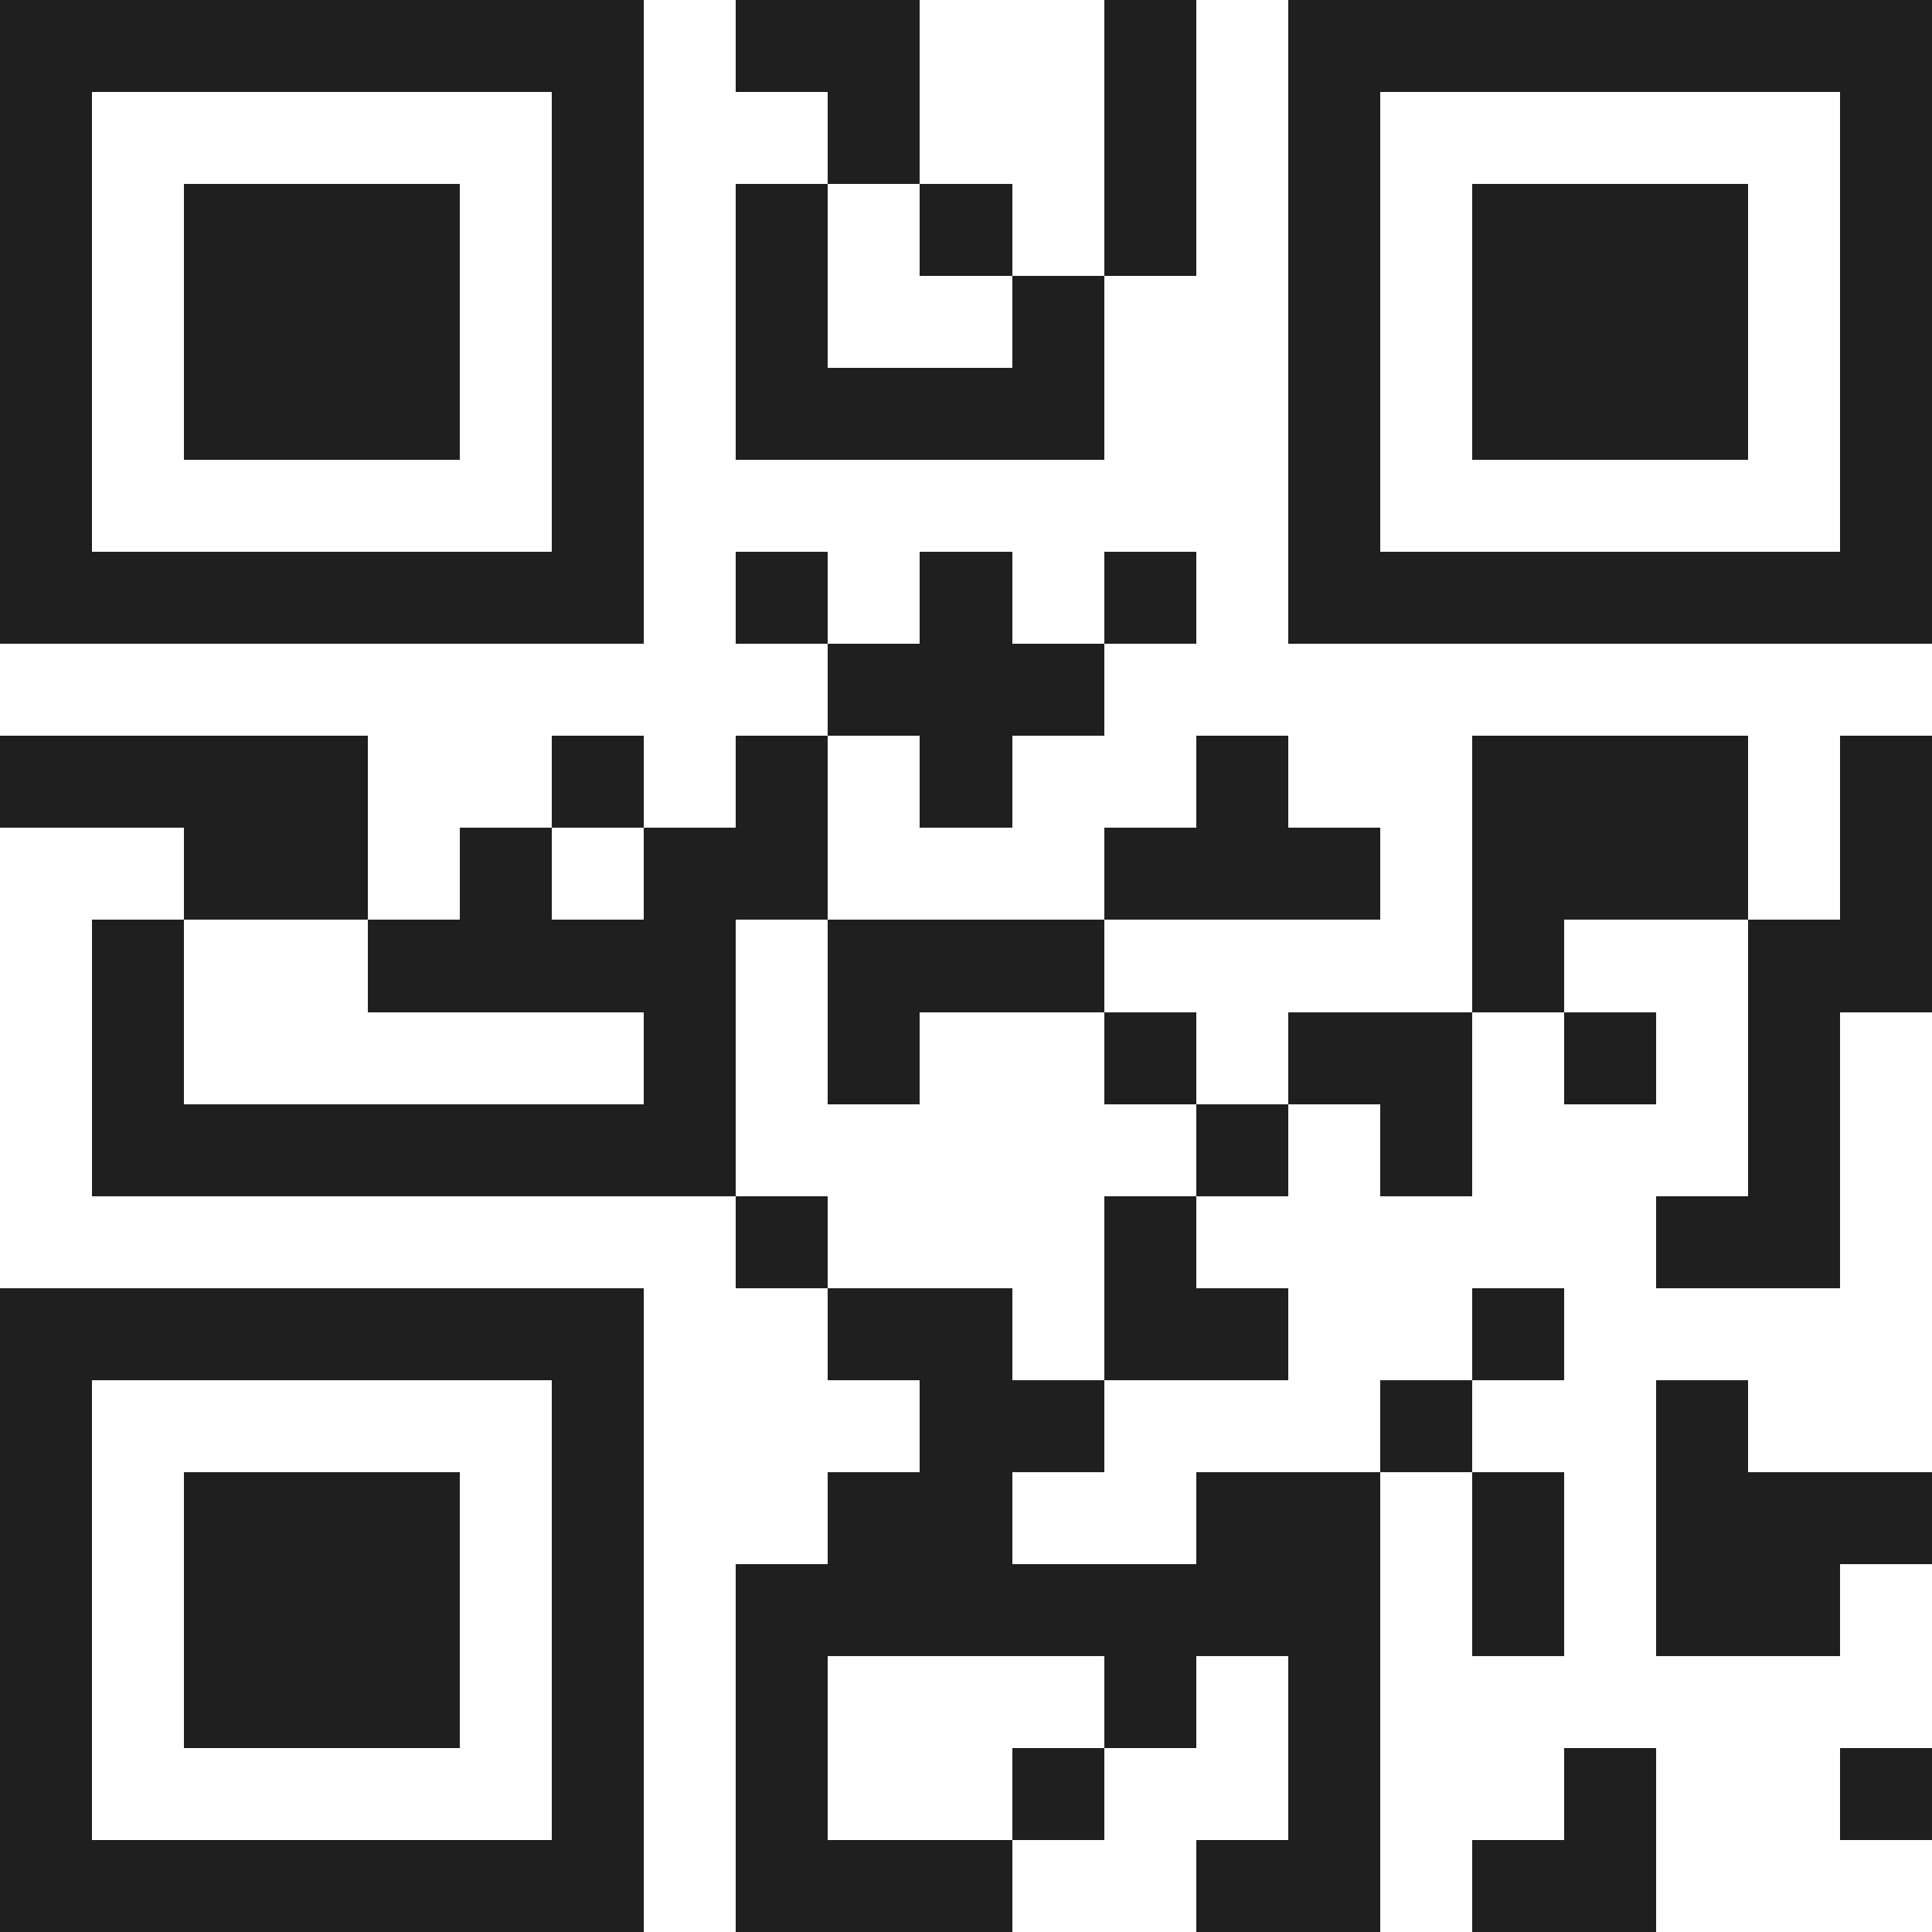 <svg xmlns="http://www.w3.org/2000/svg" viewBox="0 0 21 21" shape-rendering="crispEdges"><path fill="#ffffff" d="M0 0h21v21H0z"/><path stroke="#1f1f1f" d="M0 0.5h7m1 0h2m2 0h1m1 0h7M0 1.5h1m5 0h1m2 0h1m2 0h1m1 0h1m5 0h1M0 2.5h1m1 0h3m1 0h1m1 0h1m1 0h1m1 0h1m1 0h1m1 0h3m1 0h1M0 3.5h1m1 0h3m1 0h1m1 0h1m2 0h1m2 0h1m1 0h3m1 0h1M0 4.5h1m1 0h3m1 0h1m1 0h4m2 0h1m1 0h3m1 0h1M0 5.5h1m5 0h1m7 0h1m5 0h1M0 6.5h7m1 0h1m1 0h1m1 0h1m1 0h7M9 7.5h3M0 8.5h4m2 0h1m1 0h1m1 0h1m2 0h1m2 0h3m1 0h1M2 9.5h2m1 0h1m1 0h2m3 0h3m1 0h3m1 0h1M1 10.5h1m2 0h4m1 0h3m4 0h1m2 0h2M1 11.5h1m5 0h1m1 0h1m2 0h1m1 0h2m1 0h1m1 0h1M1 12.5h7m5 0h1m1 0h1m3 0h1M8 13.5h1m3 0h1m5 0h2M0 14.5h7m2 0h2m1 0h2m2 0h1M0 15.5h1m5 0h1m3 0h2m3 0h1m2 0h1M0 16.5h1m1 0h3m1 0h1m2 0h2m2 0h2m1 0h1m1 0h3M0 17.5h1m1 0h3m1 0h1m1 0h7m1 0h1m1 0h2M0 18.5h1m1 0h3m1 0h1m1 0h1m3 0h1m1 0h1M0 19.5h1m5 0h1m1 0h1m2 0h1m2 0h1m2 0h1m2 0h1M0 20.5h7m1 0h3m2 0h2m1 0h2"/></svg>

